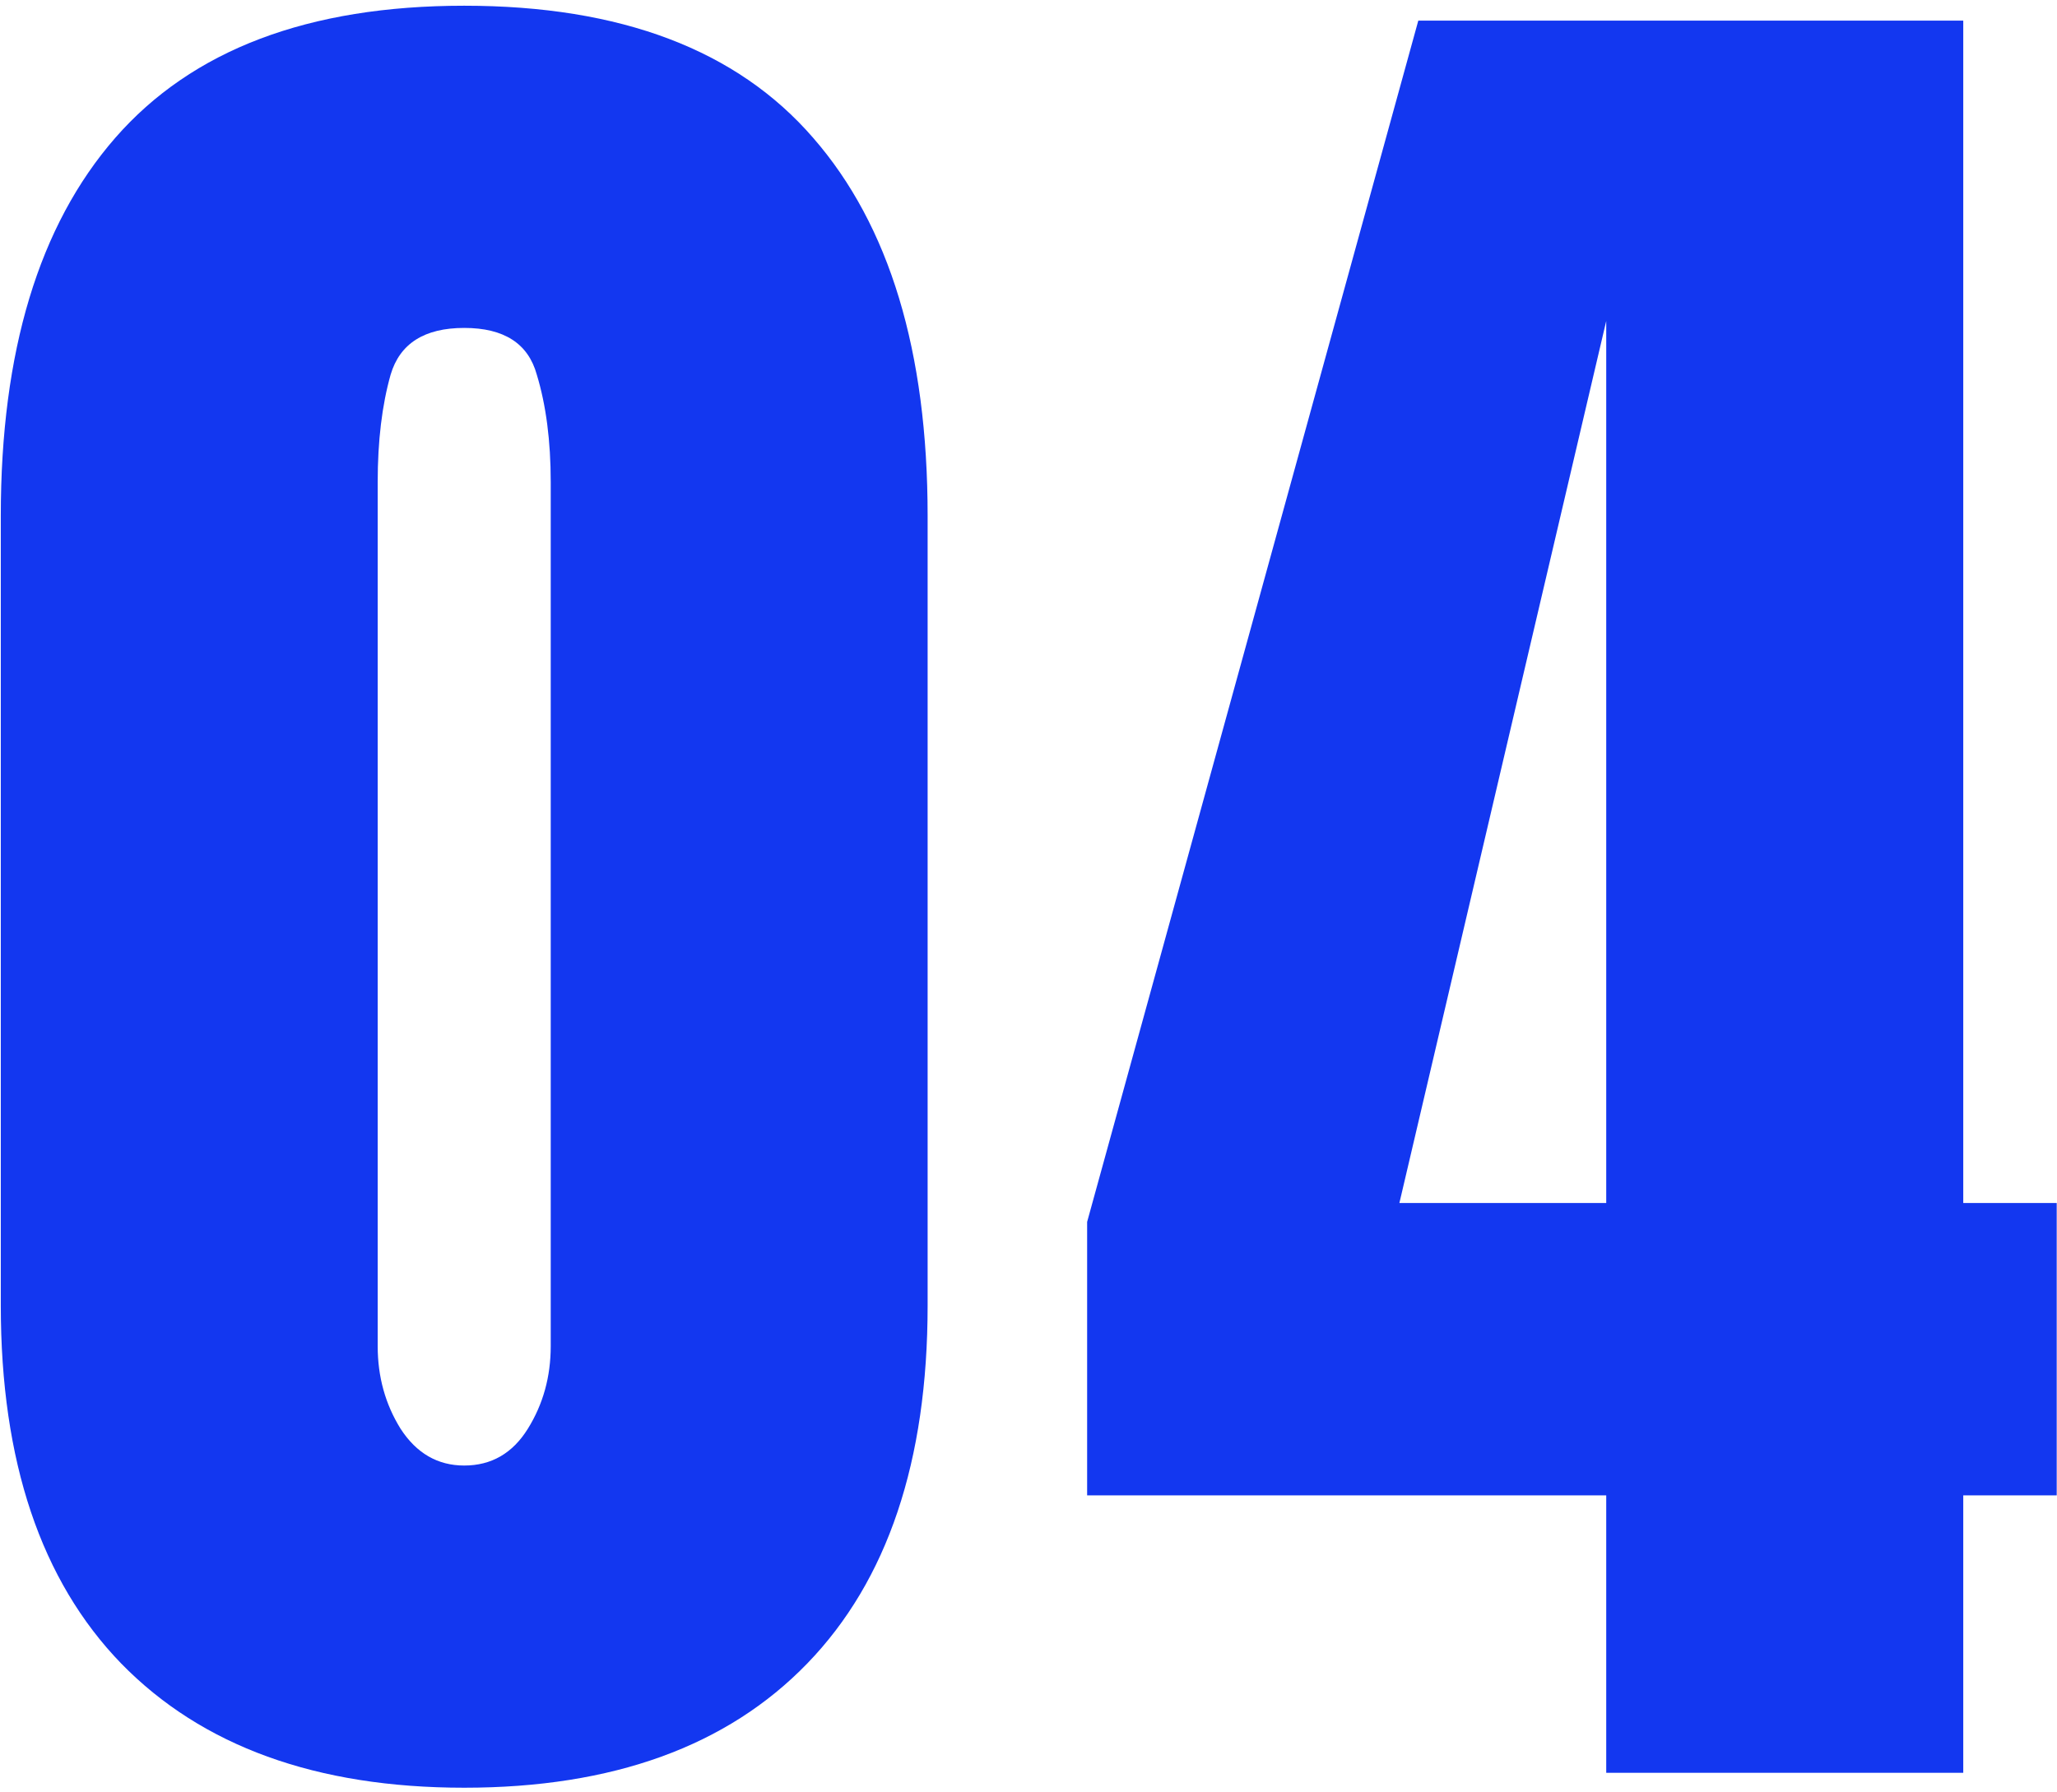 <?xml version="1.0" encoding="UTF-8"?>
<svg xmlns="http://www.w3.org/2000/svg" width="101" height="88" viewBox="0 0 101 88" fill="none">
  <path d="M22.793 87.781C15.534 87.781 9.919 85.747 5.947 81.678C2.008 77.609 0.039 71.749 0.039 64.1V25.33C0.039 17.257 1.911 11.072 5.654 6.775C9.43 2.446 15.143 0.281 22.793 0.281C30.475 0.281 36.188 2.446 39.932 6.775C43.675 11.072 45.547 17.257 45.547 25.33V64.1C45.547 71.749 43.578 77.609 39.639 81.678C35.7 85.747 30.085 87.781 22.793 87.781ZM22.793 71.961C24.128 71.961 25.169 71.359 25.918 70.154C26.667 68.95 27.041 67.599 27.041 66.102V23.67C27.041 21.652 26.813 19.894 26.357 18.396C25.934 16.866 24.746 16.102 22.793 16.102C20.84 16.102 19.635 16.866 19.18 18.396C18.756 19.894 18.545 21.652 18.545 23.67V66.102C18.545 67.599 18.919 68.95 19.668 70.154C20.449 71.359 21.491 71.961 22.793 71.961ZM78.867 87.049V73.426H53.379V59.998L69.639 1.014H96.397V59.07H100.986V73.426H96.397V87.049H78.867ZM68.711 59.07H78.867V15.76L68.711 59.07Z" fill="#1337F0"></path>
</svg>

